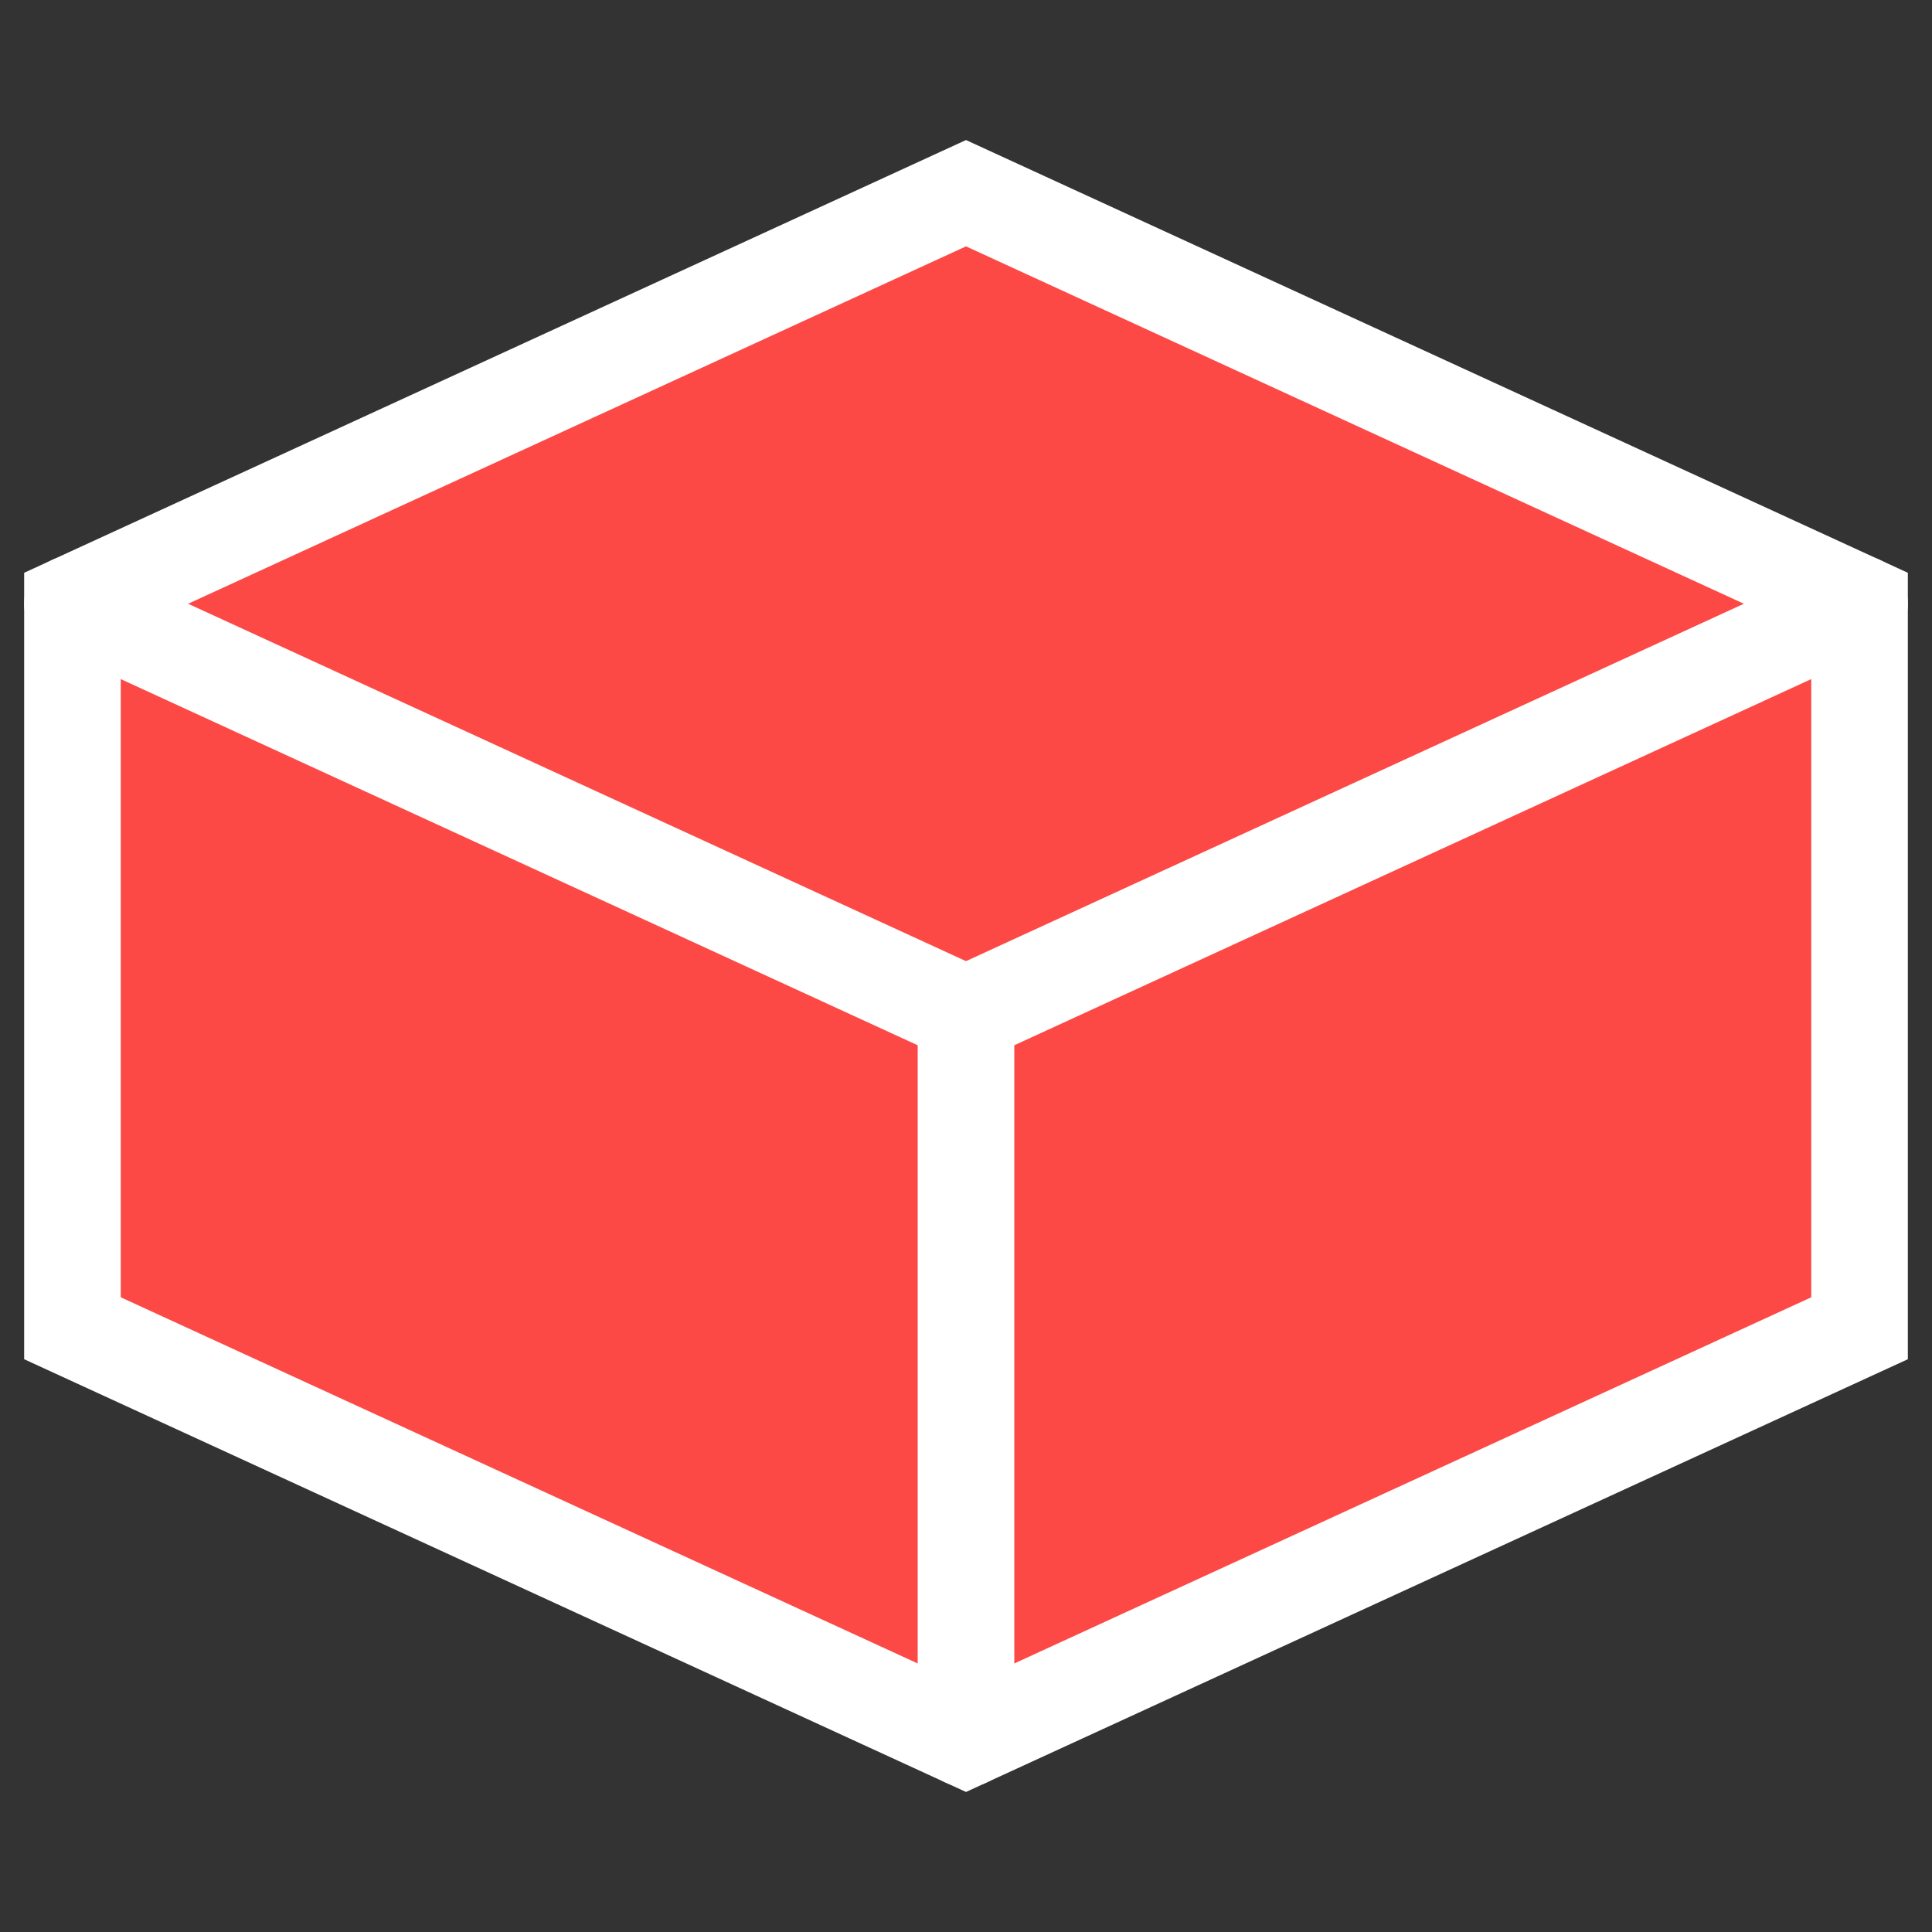 <svg width="160" height="160" viewBox="0 0 160 160" fill="none" xmlns="http://www.w3.org/2000/svg">
    <rect x="0" y="0" width="160" height="160" fill="#333333" stroke="none"/>
    <polygon fill="#fc4945" stroke="#ffffff" points="6,50,80,16,154,50,154,110,80,144,6,110" stroke-width="8" stroke-linecap="round" />
    <line fill="#000000" stroke="#ffffff" x1="6" y1="50" x2="80" y2="84" stroke-width="8" stroke-linecap="round" />
    <line fill="#000000" stroke="#ffffff" x1="154" y1="50" x2="80" y2="84" stroke-width="8" stroke-linecap="round" />
    <line fill="#000000" stroke="#ffffff" x1="80" y1="84" x2="80" y2="144" stroke-width="8" stroke-linecap="round" />
</svg>